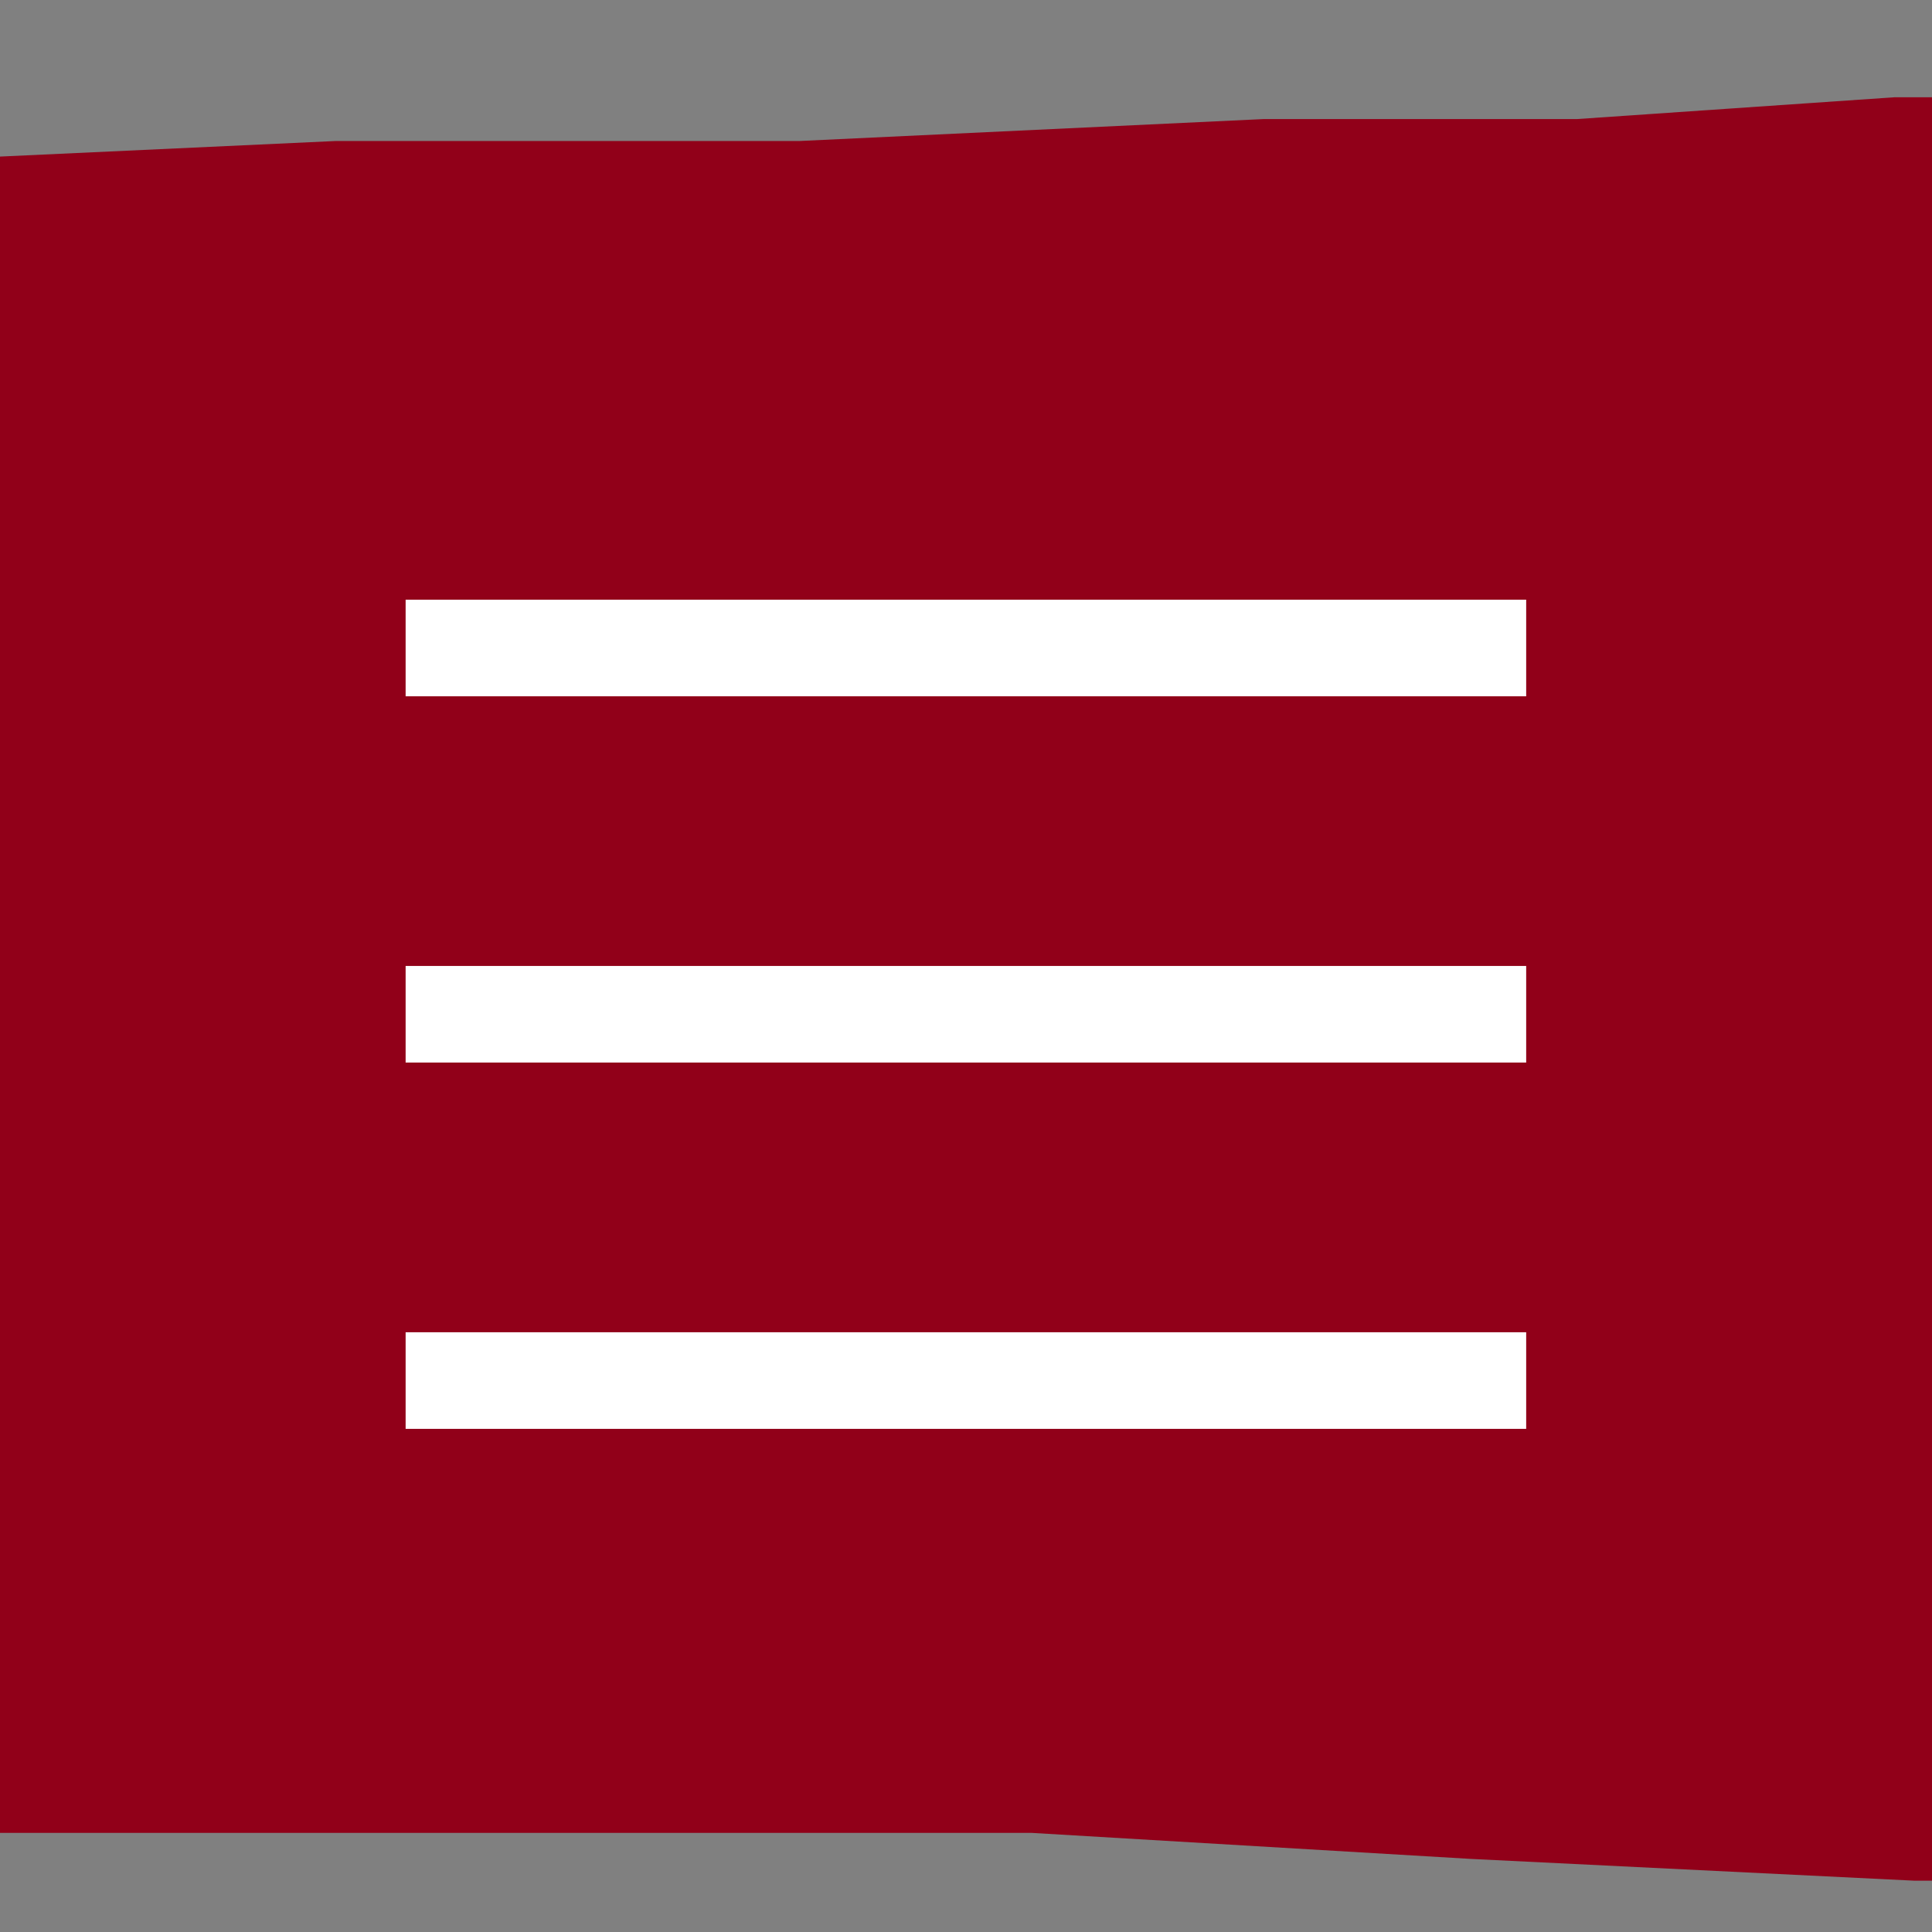 <svg xmlns="http://www.w3.org/2000/svg" xmlns:xlink="http://www.w3.org/1999/xlink" width="40" height="40" viewBox="0 0 40 40"><rect x="0" y="0" width="40" height="40" fill="#808080" stroke="none"/><defs><clipPath id="a"><rect width="40" height="40" transform="translate(163 214)" fill="#fff"/></clipPath></defs><g transform="translate(-1848 -30)"><g transform="translate(1685 -184)" clip-path="url(#a)"><path d="M188.832,0,24.847,216.874l-2.615,6.471-.417,1.44-.842.987-.508,1.8V229l-2.609,4.671-2.612,3.77L13.56,242.57l-2.19,5.125L9.6,252.816l-1.767,5.116L4.8,264.04l-1.77,6.111-1.687,7.006L0,284.17v5.563l.42,2.789.422,2.871.925,2.786,1.684,1.888L5.224,302.4l2.609,2.335h6.149l3.032-3.325,1.77-2.78,4.3-1.888,5.3-1.352,3.874-.987,4.8-.451,4.8-.9,4.8-.536h9.6l9.6-.451,11.373-.448H112.1l5.646-.9h17.433l4.379-.99,4.8-.445h8.256l9.178.445h9.181l8.675.451H205l9.095.539,9.183.451h8.758l8.675.9,5.221.451,3.54.536,3.451-.536h6.149l3.034.536,3.032.9h5.726l3.451-.9,4.8-4.665v-3.782l-.422-3.77v-4.671l-1.35-6.02-1.262-3.77-1.347-3.776-.842-4.674-1.347-3.684-.42-5.654-1.265-4.677-1.767-4.668-1.77-4.674-3.032-7.006-3.032-7.46-1.35-3.767-1.265-3.234-.925-4.229-.842-3.681-2.609-8.891-3.032-8.9-1.35-4.22-1.345-4.22-1.687-3.687-2.609-3.77.417-1.888-.417-1.891-.423-1.346-.505-.984-2.19-2.339-1.265-2.786-1.77-6.02-2.192-5.213-2.184-5.569-2.107-6.108-2.7-4.135-2.1-4.668-1.77-5.21-2.19-4.674-3.957-4.668-3.454-3.234-4.382-2.792-4.379-2.874-2.19-1.346-3.032-.984-2.609-.454-3.035-.451h-11.79l-4.382,1.888-4.3,1.891-4.379,2.329-3.534,2.339-4.8,2.786-3.874,3.237-3.962,3.319-4.376,3.234-2.612,1.888-2.609,2.335-3.032,2.789-2.2,2.786-4.376,5.655-5.221,5.122-3.032,6.111-4.379,5.569-3.879,5.569-3.112,5.661-2.19,2.335L112.1,171.51l-.925,2.332-1.262,2.335-.422,2.789-.928,2.874v5.566l-.842,3.234-.425,2.874v2.335l.425,2.789.422,6.017.42,5.213,2.192,7,2.609,7.006,1.767,4.223,2.615,4.138,2.609,3.319,3.032,2.789,3.959,2.332,3.959,2.789,3.874,1.882,3.957,1.437h5.644l5.644.451h2.612l3.117-.451,2.609-.539,2.612-.9,3.451-.892,3.117-1.443,2.606-2.335,3.037-1.434,5.221-4.132,6.066-3.328,3.534-3.234,2.615-2.783,3.032-3.322,2.187-4.226,2.192-3.234,1.347-4.223,1.265-4.223.842-4.22,1.342-5.122v-4.223l.425-4.668-.425-4.677-1.342-8.8-3.032-12.216,17.433,3.322,2.612,6.02,2.184,6.108,1.773,6.108,2.612,4.674,1.767,5.122,1.684,5.119,1.77,5.572,3.034,10.782,3.114,10.779,3.032,6.562,2.612,6.468,2.609,7.542,2.192,7.457H222.859l-6.569.451h-6.486l-9.606.454h-9.6l-9.6.445-9.183.987h-4.376l-4.3.454h-2.192l-2.19.445-1.77-.445-2.192-.454-12.629.9-12.215.451h-5.641l-6.152.539-6.063.9-5.729,1.437-6.063.9-5.641,1.443-8.336.892-8.256.9-7.833,1.443-7.919,1.431-4.8.9-5.224.9-5.221.536-5.644.9-5.221.9H30.068l-.42-.9v-1.434l.42-1.352.42-1.437,2.695-6.02,1.687-5.654,2.187-6.559,1.773-5.575,3.032-6.108,3.957-6.014,3.454-5.667,3.032-6.014,5.224-7.551,4.373-7.9,3.962-8.45,3.874-7.9,3.54-7.006,3.448-7.46,3.12-3.319,2.609-4.674,3.032-4.223L88.1,156.6v-1.885l6.569-7.457V145.81l.842-1.431,1.347-3.237,1.684-3.776,2.612-3.237,3.537-2.783V130.9l2.192-2.332,2.1-3.325,1.77-2.783,1.767-2.335,2.189-3.328,2.192-2.78,2.184-2.342,2.615-2.335.42-2.78L135.6,91.1l2.612-2.339,2.612-3.234,3.114-2.783,2.19-2.789,3.034-3.773,3.454-4.22,4.376-3.237,3.537-3.77,6.911-5.119,6.988-6.565,3.957-2.78,3.877-3.325,6.991-6.467,6.569-5.213h.842l.422.987.928.454.842.445H200.2l2.192-.445H204.5l2.19-1.891,1.77-2.332,1.347-1.891.842-2.332.842-2.789.5-2.783V20.127l-.5-2.877L209.3,12.578l-1.265-4.129-1.773-2.342L204.5,4.226l-2.609-1.885L199.783.9,197.088.45,194.476,0Z" transform="translate(-20.638 -38.23)" fill="#910019"/></g><path d="M32,73.167H55.2M32,65.583H55.2M32,58H55.2" transform="translate(1824.398 -14.584)" fill="none" stroke="#fff" stroke-linejoin="round" stroke-width="2"/></g></svg>